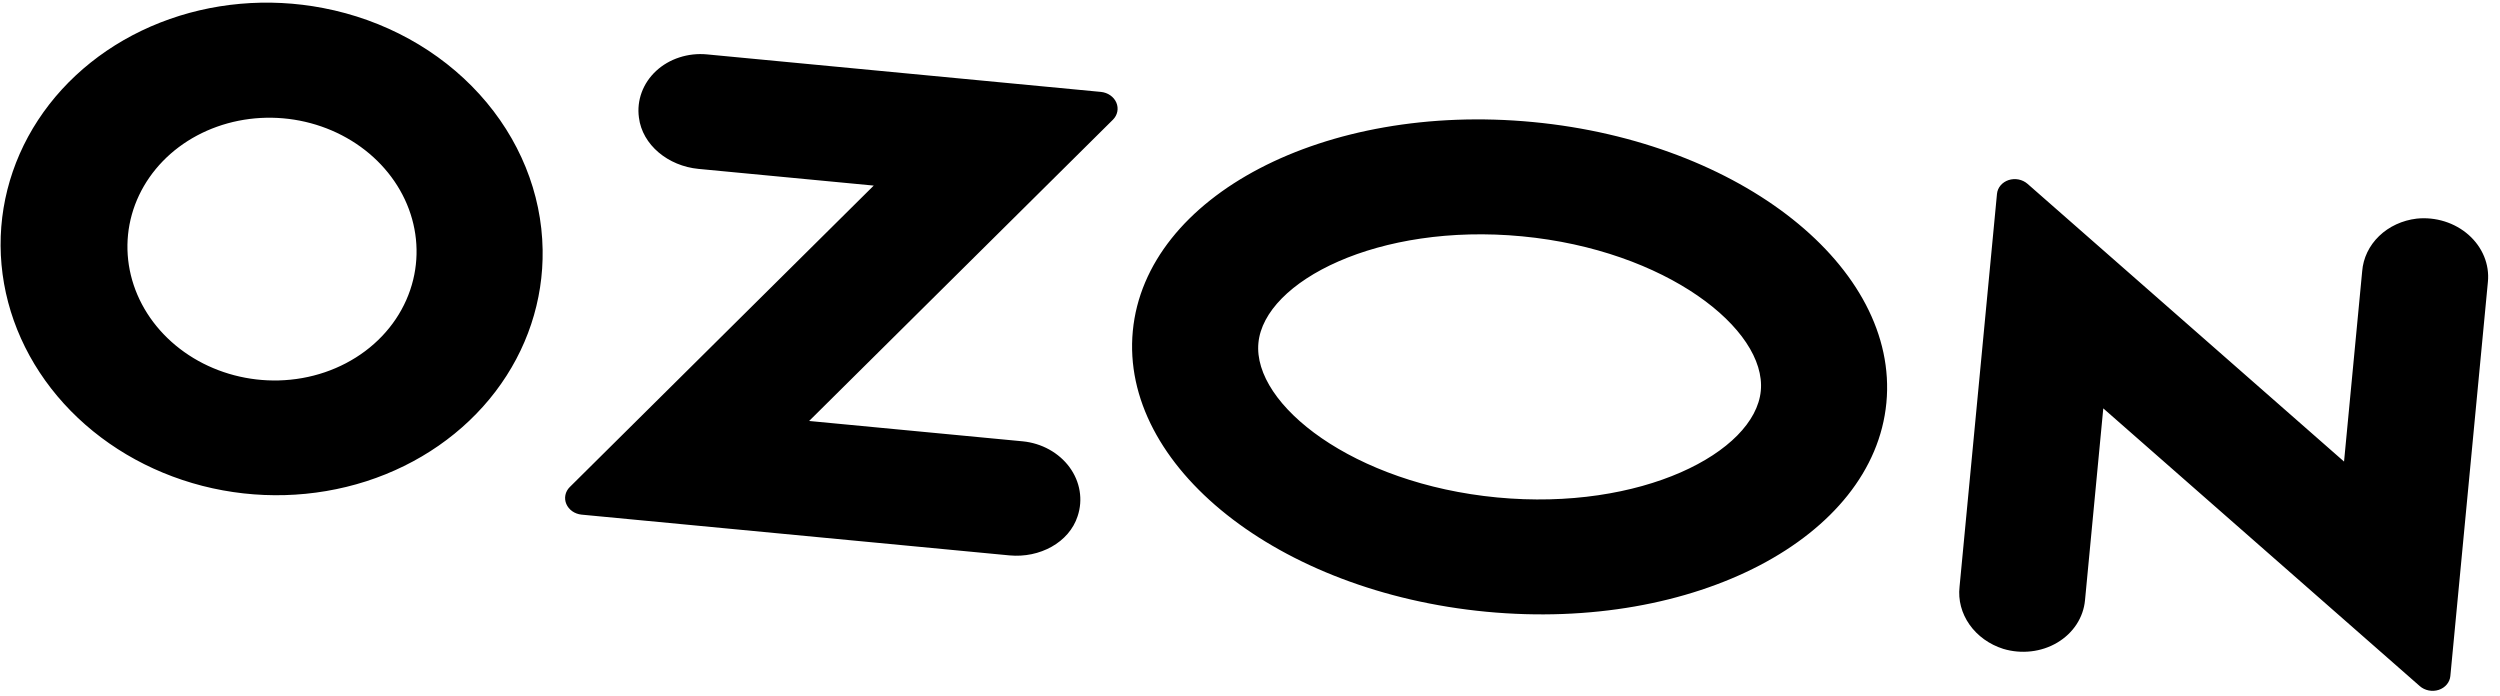 <?xml version="1.0" encoding="UTF-8"?> <svg xmlns="http://www.w3.org/2000/svg" width="115" height="32" viewBox="0 0 115 32" fill="none"> <path fill-rule="evenodd" clip-rule="evenodd" d="M14.864 0.369C12.335 -0.118 9.717 0.116 7.369 1.039C5.021 1.962 3.058 3.529 1.751 5.523C0.444 7.518 -0.143 9.843 0.07 12.179C0.283 14.515 1.285 16.747 2.94 18.568C4.595 20.389 6.82 21.71 9.311 22.35C11.801 22.989 14.434 22.915 16.848 22.139C19.261 21.362 21.337 19.921 22.79 18.013C24.243 16.105 25.001 13.823 24.961 11.483C24.919 8.881 23.892 6.356 22.053 4.332C20.214 2.307 17.675 0.908 14.864 0.369V0.369ZM12.825 17.5C11.437 17.536 10.063 17.175 8.896 16.469C7.73 15.763 6.829 14.746 6.321 13.562C5.814 12.378 5.724 11.086 6.065 9.867C6.407 8.649 7.162 7.565 8.224 6.768C9.287 5.972 10.603 5.503 11.989 5.426C13.375 5.35 14.76 5.671 15.95 6.344C17.14 7.017 18.075 8.008 18.623 9.177C19.171 10.347 19.306 11.637 19.007 12.865C18.694 14.157 17.918 15.312 16.801 16.149C15.683 16.987 14.286 17.462 12.825 17.5V17.5ZM32.521 2.502C32.09 2.461 31.656 2.509 31.252 2.641C30.847 2.772 30.481 2.985 30.181 3.263C29.882 3.541 29.655 3.877 29.518 4.248C29.381 4.618 29.337 5.013 29.39 5.404C29.544 6.669 30.739 7.637 32.129 7.769L40.192 8.537L26.208 22.406C26.105 22.508 26.035 22.636 26.008 22.773C25.98 22.91 25.995 23.053 26.051 23.184C26.108 23.316 26.203 23.431 26.326 23.518C26.45 23.604 26.596 23.657 26.75 23.673L46.434 25.548C47.823 25.68 49.18 24.956 49.571 23.743C49.696 23.369 49.728 22.973 49.663 22.584C49.599 22.194 49.44 21.821 49.198 21.491C48.956 21.162 48.637 20.884 48.265 20.678C47.893 20.472 47.476 20.343 47.045 20.301L37.22 19.365L51.194 5.507C51.298 5.404 51.368 5.275 51.396 5.137C51.424 4.998 51.409 4.854 51.352 4.721C51.295 4.588 51.199 4.472 51.074 4.385C50.95 4.298 50.801 4.244 50.646 4.228L32.521 2.502V2.502ZM111.172 10.056C110.507 10.135 109.895 10.418 109.439 10.858C108.982 11.299 108.707 11.871 108.66 12.479L107.826 21.232L93.266 8.456C93.151 8.356 93.009 8.287 92.855 8.256C92.701 8.226 92.541 8.236 92.394 8.284C92.248 8.333 92.12 8.418 92.025 8.531C91.931 8.643 91.874 8.778 91.861 8.92L90.139 26.993C90.07 27.6 90.232 28.213 90.597 28.732C90.963 29.251 91.51 29.645 92.148 29.847C92.563 29.972 93.002 30.011 93.433 29.961C93.863 29.912 94.274 29.775 94.635 29.56C94.996 29.346 95.298 29.06 95.519 28.723C95.739 28.386 95.873 28.007 95.91 27.614L96.751 18.785L111.311 31.562C111.425 31.662 111.568 31.731 111.722 31.761C111.876 31.792 112.035 31.782 112.182 31.734C112.329 31.685 112.457 31.6 112.551 31.487C112.646 31.375 112.703 31.24 112.716 31.098L114.444 12.959C114.482 12.566 114.422 12.168 114.269 11.796C114.116 11.424 113.873 11.086 113.559 10.807C113.245 10.529 112.868 10.317 112.455 10.187C112.041 10.057 111.603 10.012 111.172 10.056V10.056ZM70.014 10.871C76.628 11.501 81.267 15.142 80.997 17.978C80.727 20.814 75.483 23.513 68.87 22.883C62.256 22.253 57.617 18.612 57.887 15.776C58.157 12.94 63.401 10.241 70.014 10.871M70.515 5.614C60.942 4.702 52.702 9.005 52.109 15.226C51.517 21.446 58.796 27.228 68.369 28.14C77.942 29.052 86.182 24.749 86.774 18.528C87.367 12.308 80.087 6.526 70.515 5.614V5.614Z" fill="black"></path> </svg> 